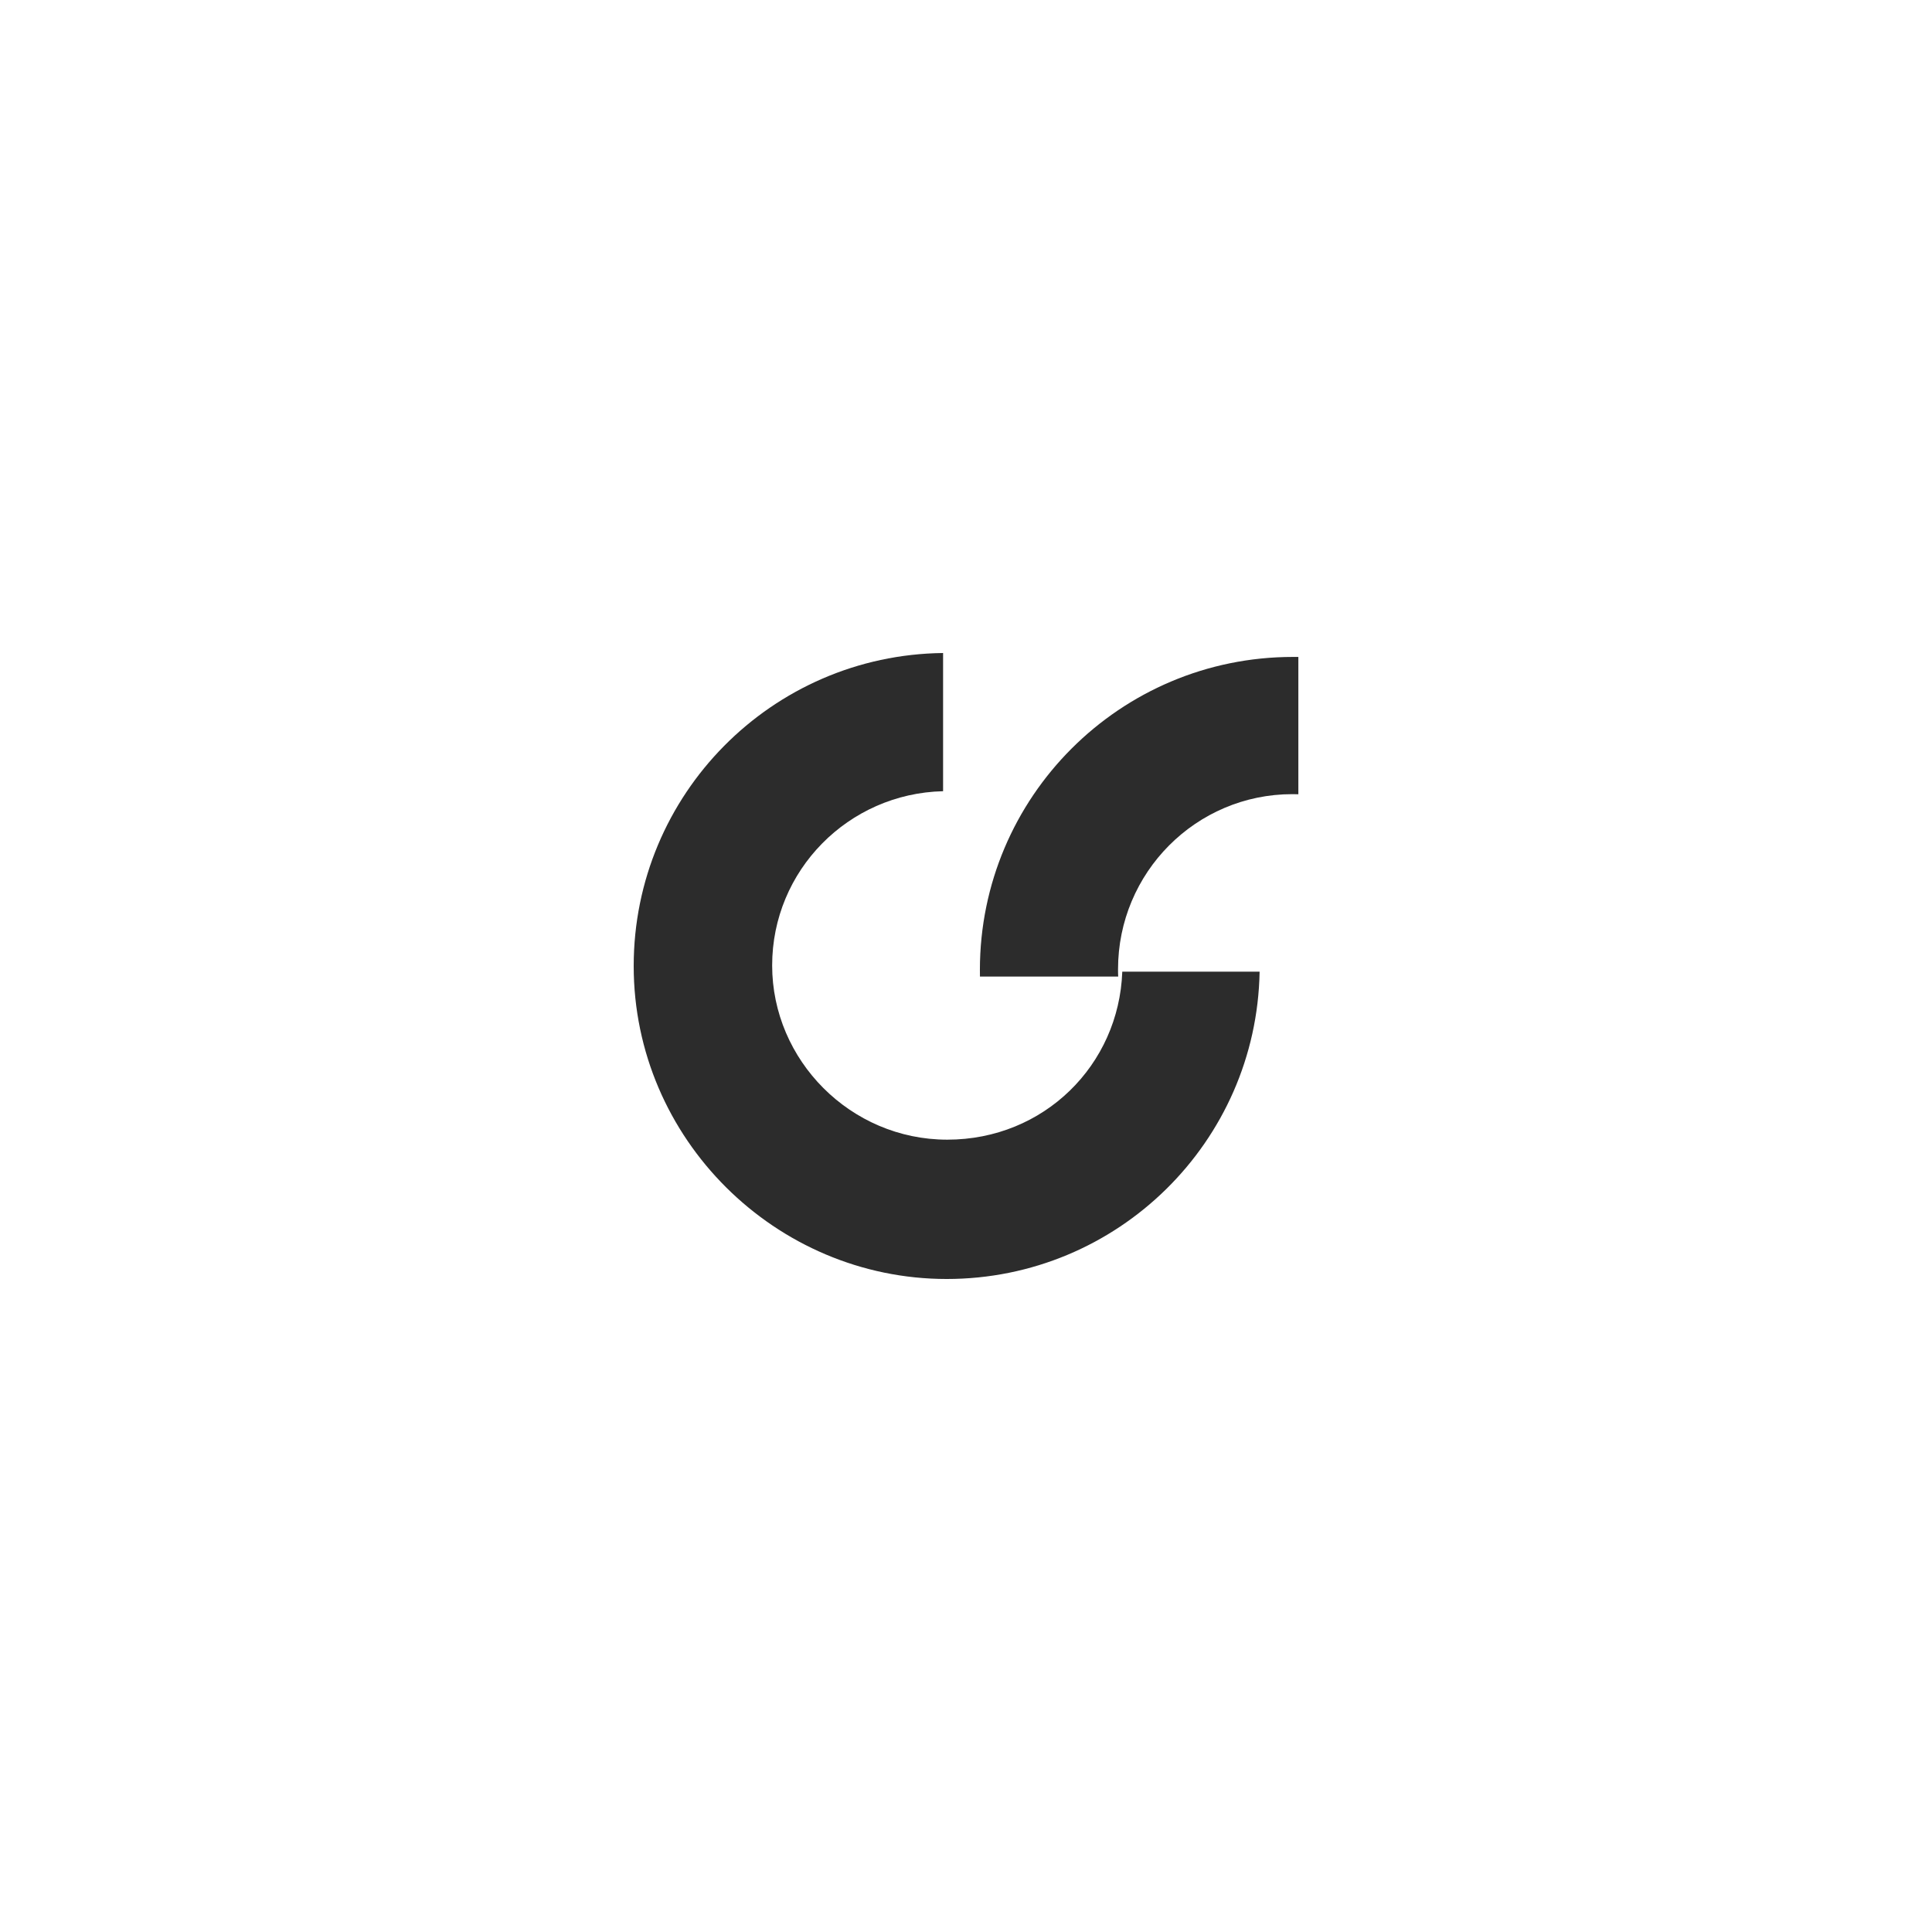 <?xml version="1.0" encoding="UTF-8"?> <svg xmlns="http://www.w3.org/2000/svg" id="a" viewBox="0 0 360 360"><rect x="0" y="0" width="360" height="360" fill="#808080" stroke="none"/><defs><style>.b{fill:#2c2c2c;}.c{fill:#fff;}</style></defs><rect class="c" width="360" height="360" transform="translate(360 360) rotate(180)"></rect><path class="b" d="M118.08,180c0-31.99,25.75-57.96,57.65-58.32v25.75c-17.66.41-31.85,14.78-31.85,32.46s14.61,32.47,32.63,32.47,31.99-13.91,32.61-31.3h25.59c-.56,31.72-26.45,57.26-58.31,57.26s-58.32-26.11-58.32-58.32Z"></path><path class="b" d="M182.6,181.98c0-.41-.01-.83-.01-1.25,0-32.21,26.11-58.32,58.32-58.32.34,0,.68,0,1.02,0v25.59c-.37-.01-.75-.02-1.13-.02-17.93,0-32.47,14.61-32.47,32.63,0,.45,0,.91.03,1.36h-25.75Z"></path></svg> 